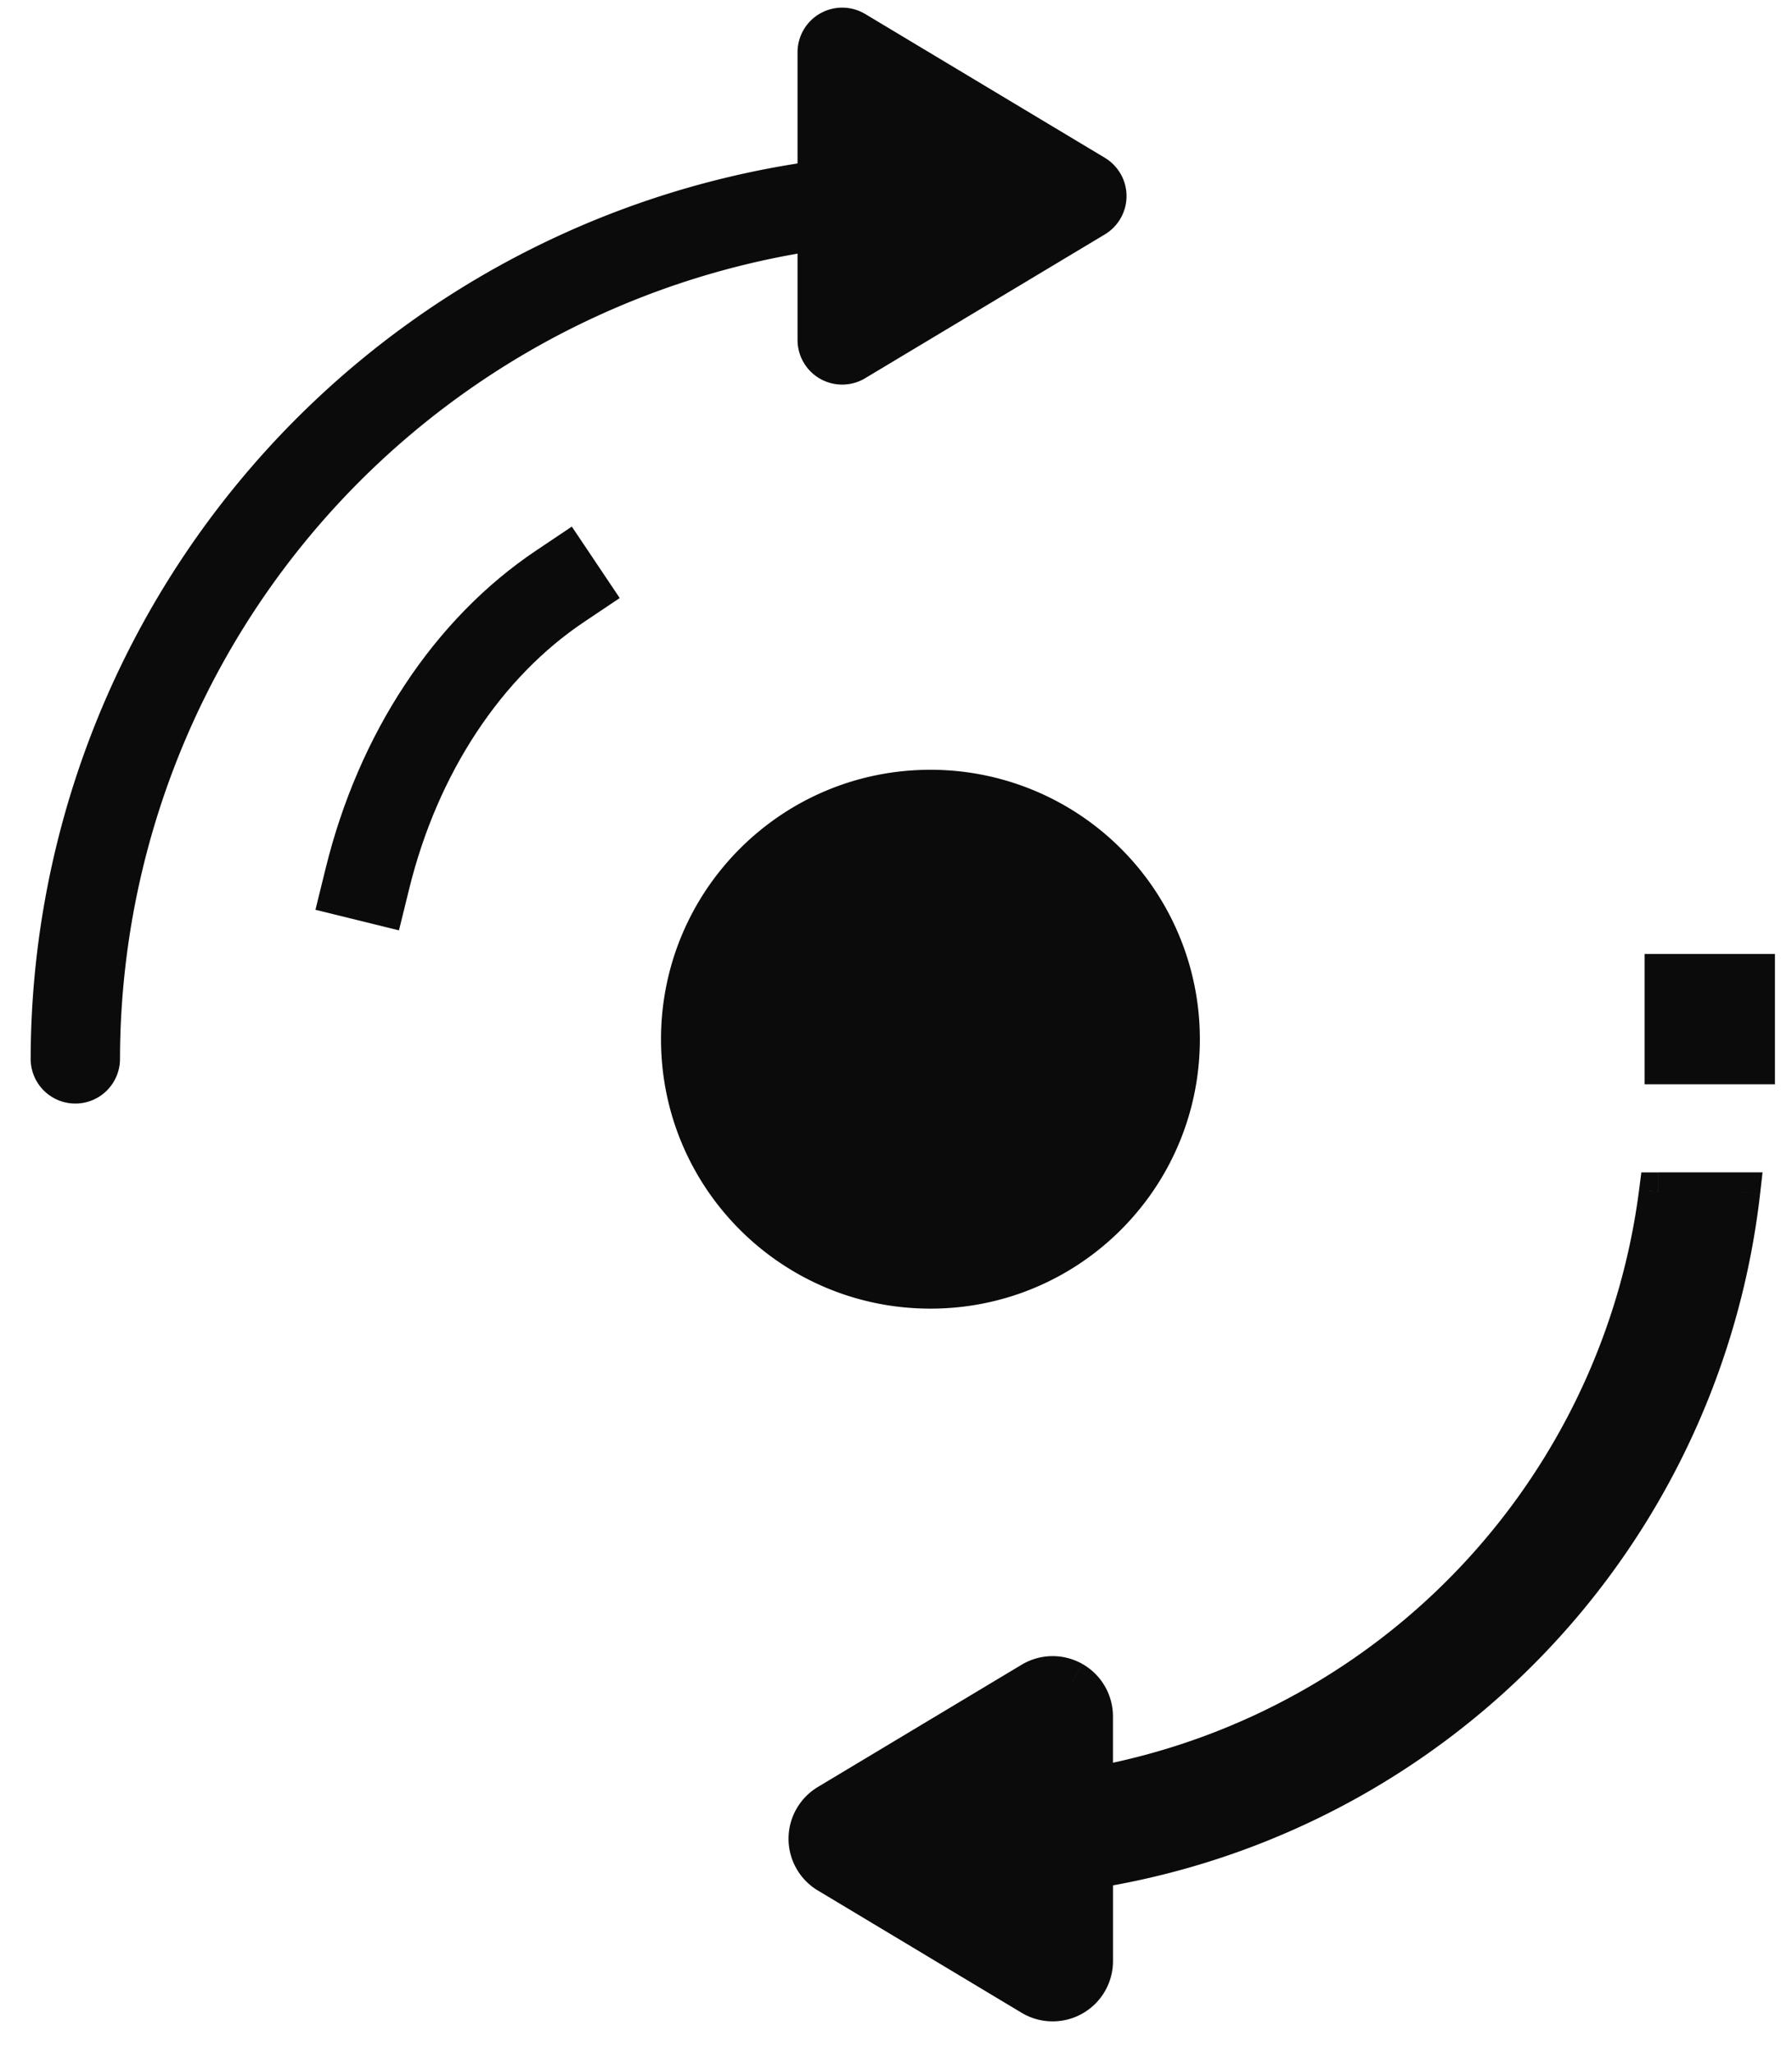 <svg width="55" height="63" xmlns="http://www.w3.org/2000/svg"><g fill="none" fill-rule="evenodd"><path d="M28.557 23.625c-4.57 0-8.269 3.7-8.269 8.27 0 4.569 3.7 8.268 8.27 8.268 4.569 0 8.268-3.7 8.268-8.269a8.265 8.265 0 00-8.269-8.269z" fill="#0B0B0C" fill-rule="nonzero"/><path d="M25.174.412a1.373 1.373 0 011.381.018l.051-.086-.05.086 7.354 4.413a1.371 1.371 0 010 2.351l-7.355 4.413.052.086-.052-.086a1.37 1.37 0 01-2.077-1.175V7.784l-.117.021A25.132 25.132 0 003.683 32.498a1.371 1.371 0 01-2.742 0A27.87 27.87 0 0124.394 5.03l.084-.014V1.605a1.371 1.371 0 01.696-1.193z" fill="#0B0B0C"/><path d="M11.279 26.956c.468-1.9 1.23-3.67 2.245-5.207 1.014-1.538 2.26-2.814 3.665-3.756" stroke="#0B0B0C" stroke-width="2.64" stroke-linecap="square"/><path fill="#0B0B0C" fill-rule="nonzero" d="M54.476 29.278v4h-4v-4zm-3.572 7.303A21.29 21.29 0 0133.559 54.83v-2.15a1.251 1.251 0 00-1.895-1.073l-6.256 3.754a1.251 1.251 0 000 2.145l6.256 3.754a1.252 1.252 0 001.895-1.073v-2.828A23.79 23.79 0 0053.424 36.58h-2.52z"/><path d="M50.904 36.581v-.6h-.528l-.067.524.595.076zm-4.795 10.964l-.46-.386.46.386zm-12.55 7.284h-.6v.718l.707-.127-.107-.59zm0-2.15h.6-.6zm-.17-.63l-.519.302.519-.302zm-1.097-.621l-.008-.6.008.6zm-.628.178l.309.515-.309-.515zm-6.256 3.754l-.309-.515.309.515zm-.445.456l.522.296-.522-.296zm0 1.233l.522-.296-.522.296zm.445.456l-.309.515.309-.515zm6.256 3.754l-.309.515.309-.515zm.628.178l.008-.6-.008.6zm.632-.162l.296.522-.296-.522zm.465-.459l-.519-.302.519.302zm.17-.63h.6-.6zm0-2.828l-.095-.593-.505.081v.512h.6zm14.322-8.042l.457.39-.457-.39zm5.543-12.735l.596.069.076-.669h-.672v.6zm-3.115-.076a20.69 20.69 0 01-4.66 10.654l.92.77c2.7-3.223 4.4-7.139 4.93-11.271l-1.19-.153zm-4.66 10.654a20.69 20.69 0 01-12.196 7.08l.213 1.18a21.89 21.89 0 0012.903-7.49l-.92-.77zm-11.49 7.67v-2.15h-1.2v2.15h1.2zm0-2.15c0-.328-.087-.65-.252-.932l-1.037.604a.65.65 0 01.09.328h1.2zm-.252-.932a1.85 1.85 0 00-.687-.679l-.591 1.044c.1.057.183.14.241.239l1.037-.604zm-.687-.679a1.852 1.852 0 00-.936-.24l.016 1.2a.652.652 0 01.329.084l.59-1.044zm-.936-.24a1.851 1.851 0 00-.929.264l.618 1.029a.65.65 0 01.327-.093l-.016-1.2zm-.929.264L25.1 54.845l.618 1.03 6.256-3.754-.618-1.03zM25.1 54.845c-.274.165-.5.397-.658.676l1.044.59a.652.652 0 01.232-.237l-.618-1.029zm-.658.676c-.158.278-.24.592-.24.912h1.2c0-.113.029-.223.084-.321l-1.044-.591zm-.24.912c0 .32.082.633.24.911l1.044-.59a.651.651 0 01-.084-.321h-1.2zm.24.911c.157.279.384.511.658.676l.618-1.029a.652.652 0 01-.232-.238l-1.044.591zm.658.676l6.256 3.754.618-1.03-6.256-3.753-.618 1.029zm6.256 3.754c.281.168.602.26.93.263l.015-1.2a.652.652 0 01-.327-.092l-.618 1.029zm.93.263c.327.004.65-.078.935-.24l-.591-1.044a.651.651 0 01-.33.084l-.015 1.2zm.935-.24c.285-.161.522-.395.687-.678l-1.037-.605a.65.65 0 01-.241.239l.59 1.044zm.687-.678c.165-.283.252-.605.252-.933h-1.2a.65.65 0 01-.089.328l1.037.605zm.252-.933v-2.828h-1.2v2.828h1.2zm-.505-2.236a24.39 24.39 0 0014.684-8.244l-.913-.78a23.19 23.19 0 01-13.96 7.84l.19 1.184zm14.684-8.244A24.39 24.39 0 0054.02 36.65l-1.192-.137a23.19 23.19 0 01-5.403 12.413l.913.78zm5.086-13.725h-2.52v1.2h2.52v-1.2z" fill="#0B0B0C" fill-rule="nonzero"/><path d="M-12-9h78.4v78.4H-12z"/></g></svg>
